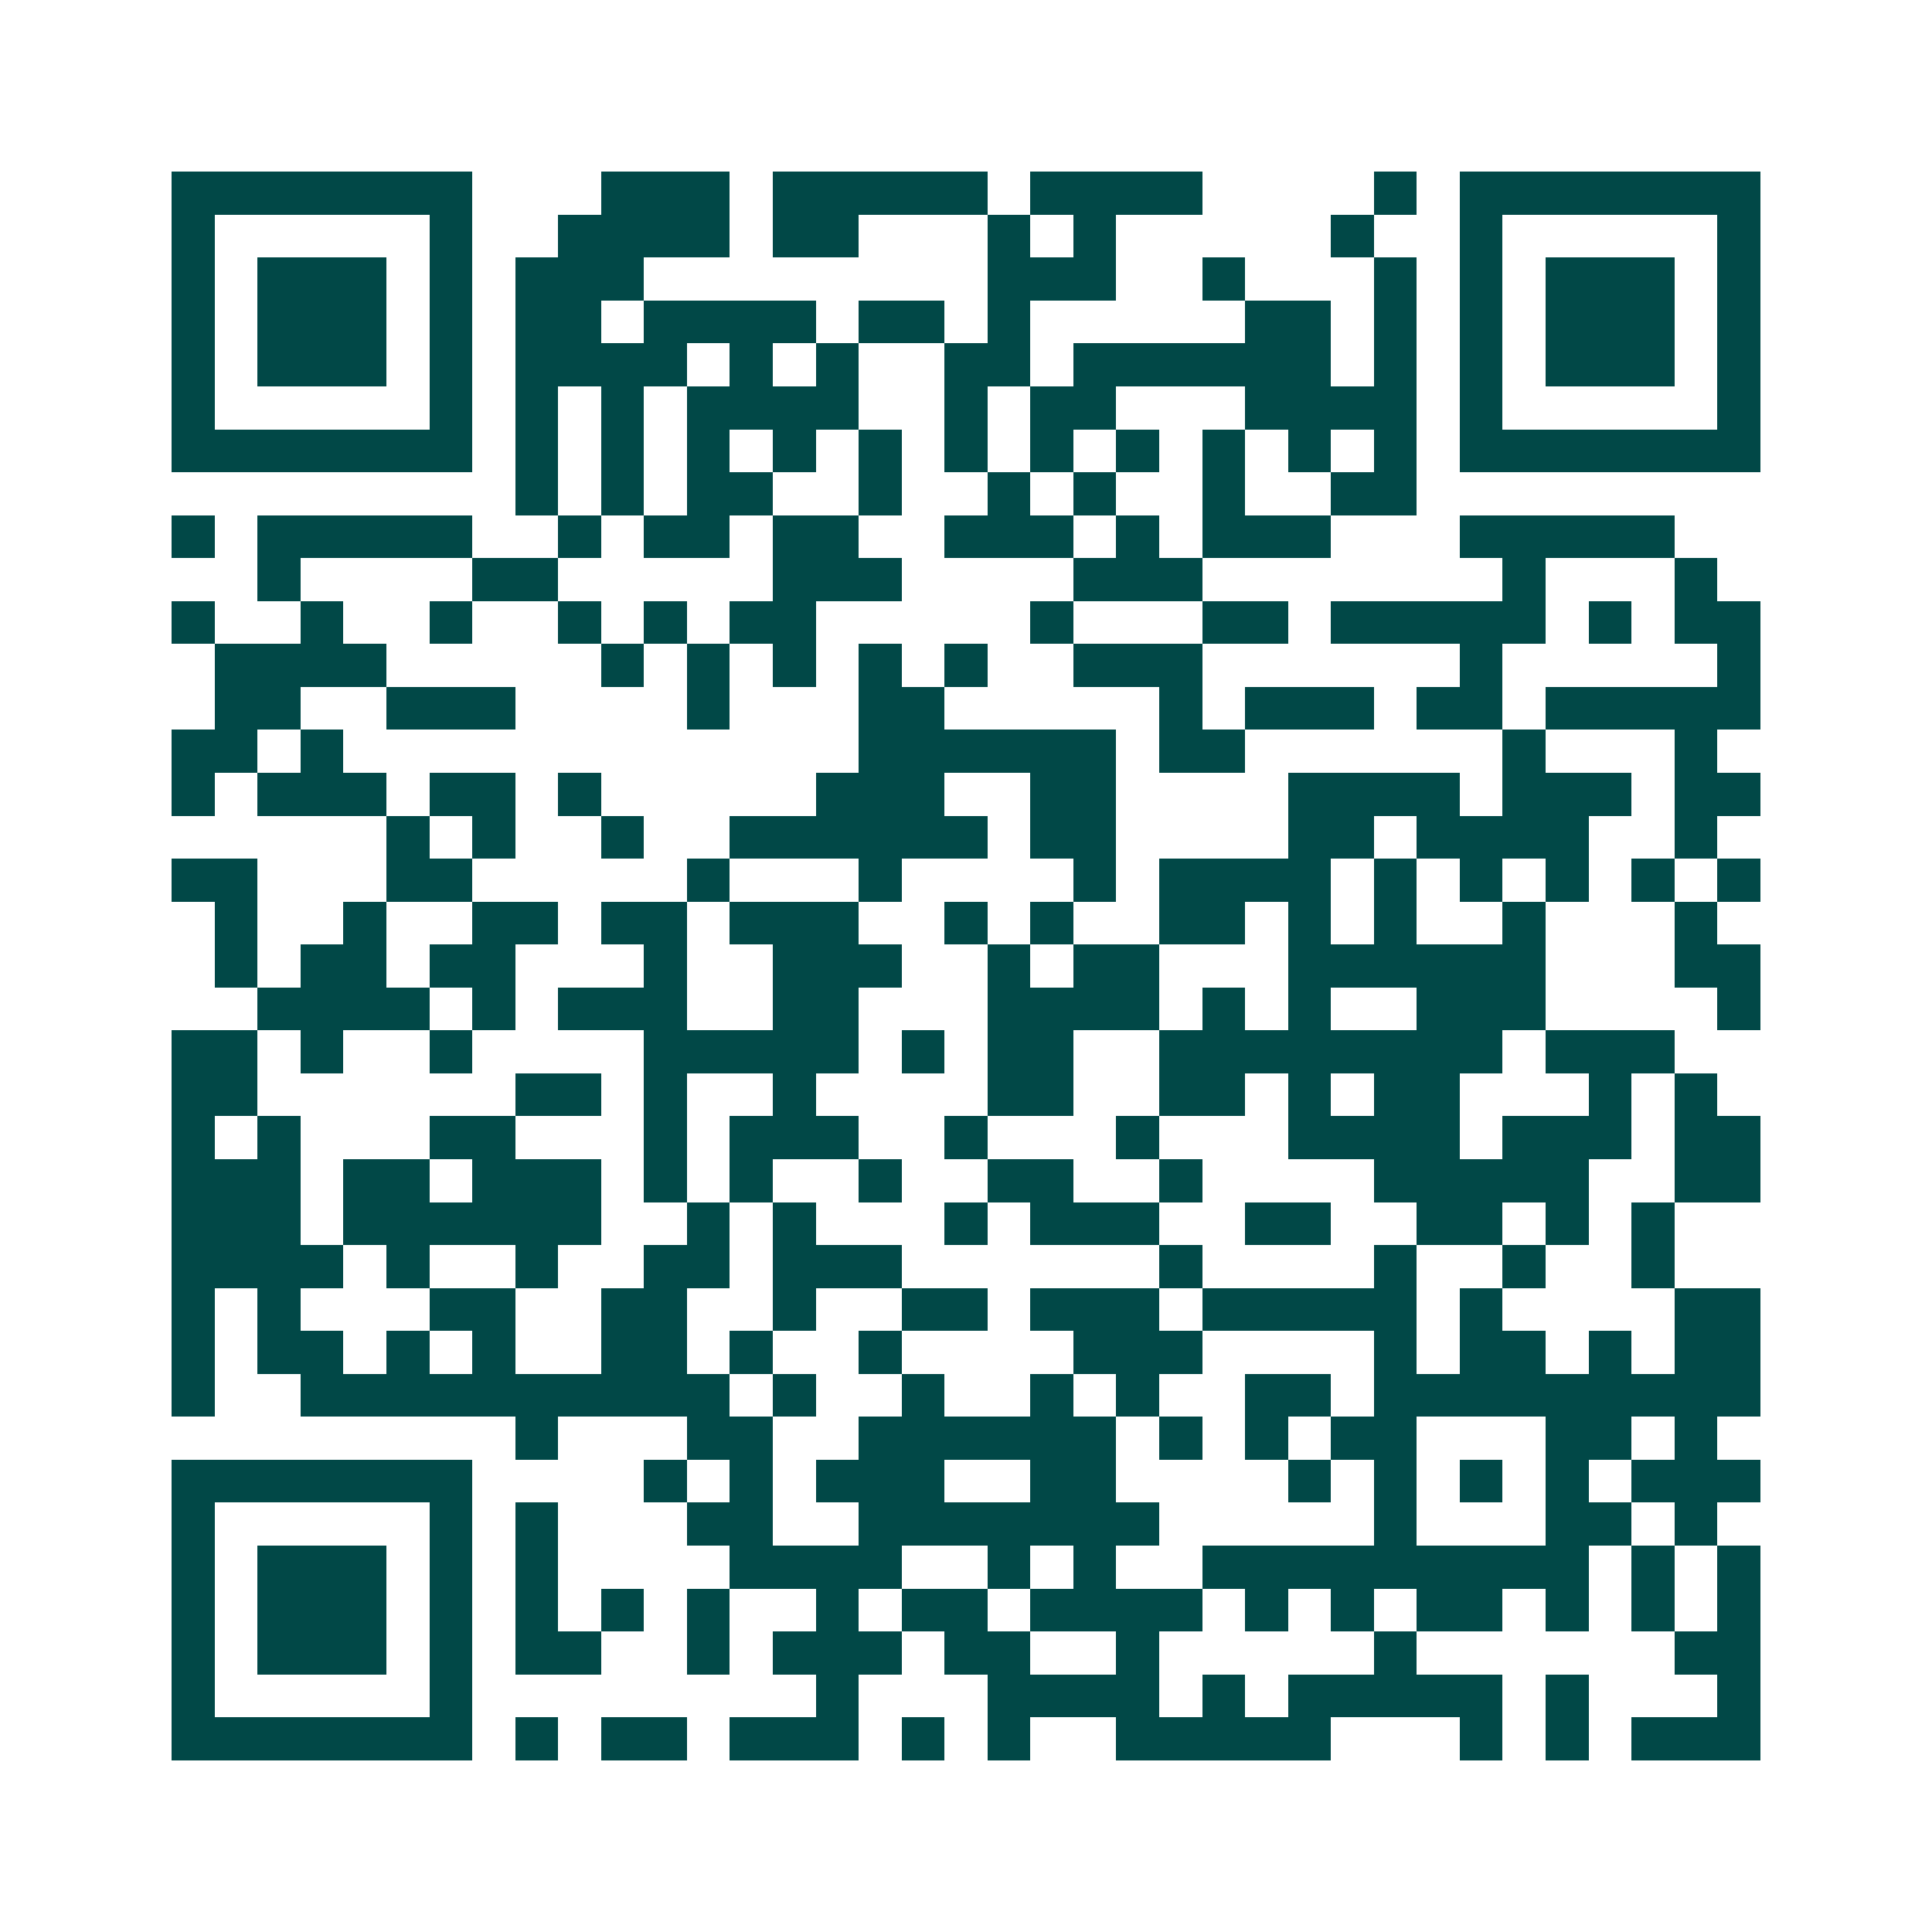 <svg xmlns="http://www.w3.org/2000/svg" width="200" height="200" viewBox="0 0 45 45" shape-rendering="crispEdges"><path fill="#ffffff" d="M0 0h45v45H0z"/><path stroke="#014847" d="M4 4.5h7m3 0h3m1 0h5m1 0h4m4 0h1m1 0h7M4 5.5h1m5 0h1m2 0h4m1 0h2m3 0h1m1 0h1m5 0h1m2 0h1m5 0h1M4 6.5h1m1 0h3m1 0h1m1 0h3m8 0h3m2 0h1m3 0h1m1 0h1m1 0h3m1 0h1M4 7.5h1m1 0h3m1 0h1m1 0h2m1 0h4m1 0h2m1 0h1m5 0h2m1 0h1m1 0h1m1 0h3m1 0h1M4 8.5h1m1 0h3m1 0h1m1 0h4m1 0h1m1 0h1m2 0h2m1 0h6m1 0h1m1 0h1m1 0h3m1 0h1M4 9.5h1m5 0h1m1 0h1m1 0h1m1 0h4m2 0h1m1 0h2m3 0h4m1 0h1m5 0h1M4 10.5h7m1 0h1m1 0h1m1 0h1m1 0h1m1 0h1m1 0h1m1 0h1m1 0h1m1 0h1m1 0h1m1 0h1m1 0h7M12 11.5h1m1 0h1m1 0h2m2 0h1m2 0h1m1 0h1m2 0h1m2 0h2M4 12.5h1m1 0h5m2 0h1m1 0h2m1 0h2m2 0h3m1 0h1m1 0h3m3 0h5M6 13.5h1m4 0h2m5 0h3m4 0h3m7 0h1m3 0h1M4 14.5h1m2 0h1m2 0h1m2 0h1m1 0h1m1 0h2m5 0h1m3 0h2m1 0h5m1 0h1m1 0h2M5 15.5h4m5 0h1m1 0h1m1 0h1m1 0h1m1 0h1m2 0h3m6 0h1m5 0h1M5 16.5h2m2 0h3m4 0h1m3 0h2m5 0h1m1 0h3m1 0h2m1 0h5M4 17.5h2m1 0h1m12 0h6m1 0h2m6 0h1m3 0h1M4 18.5h1m1 0h3m1 0h2m1 0h1m5 0h3m2 0h2m4 0h4m1 0h3m1 0h2M9 19.5h1m1 0h1m2 0h1m2 0h6m1 0h2m4 0h2m1 0h4m2 0h1M4 20.5h2m3 0h2m5 0h1m3 0h1m4 0h1m1 0h4m1 0h1m1 0h1m1 0h1m1 0h1m1 0h1M5 21.5h1m2 0h1m2 0h2m1 0h2m1 0h3m2 0h1m1 0h1m2 0h2m1 0h1m1 0h1m2 0h1m3 0h1M5 22.5h1m1 0h2m1 0h2m3 0h1m2 0h3m2 0h1m1 0h2m3 0h6m3 0h2M6 23.5h4m1 0h1m1 0h3m2 0h2m3 0h4m1 0h1m1 0h1m2 0h3m4 0h1M4 24.5h2m1 0h1m2 0h1m4 0h5m1 0h1m1 0h2m2 0h8m1 0h3M4 25.5h2m6 0h2m1 0h1m2 0h1m4 0h2m2 0h2m1 0h1m1 0h2m3 0h1m1 0h1M4 26.5h1m1 0h1m3 0h2m3 0h1m1 0h3m2 0h1m3 0h1m3 0h4m1 0h3m1 0h2M4 27.5h3m1 0h2m1 0h3m1 0h1m1 0h1m2 0h1m2 0h2m2 0h1m4 0h5m2 0h2M4 28.5h3m1 0h6m2 0h1m1 0h1m3 0h1m1 0h3m2 0h2m2 0h2m1 0h1m1 0h1M4 29.5h4m1 0h1m2 0h1m2 0h2m1 0h3m6 0h1m4 0h1m2 0h1m2 0h1M4 30.5h1m1 0h1m3 0h2m2 0h2m2 0h1m2 0h2m1 0h3m1 0h5m1 0h1m4 0h2M4 31.5h1m1 0h2m1 0h1m1 0h1m2 0h2m1 0h1m2 0h1m4 0h3m4 0h1m1 0h2m1 0h1m1 0h2M4 32.5h1m2 0h10m1 0h1m2 0h1m2 0h1m1 0h1m2 0h2m1 0h9M12 33.5h1m3 0h2m2 0h6m1 0h1m1 0h1m1 0h2m3 0h2m1 0h1M4 34.5h7m4 0h1m1 0h1m1 0h3m2 0h2m4 0h1m1 0h1m1 0h1m1 0h1m1 0h3M4 35.5h1m5 0h1m1 0h1m3 0h2m2 0h7m5 0h1m3 0h2m1 0h1M4 36.5h1m1 0h3m1 0h1m1 0h1m4 0h4m2 0h1m1 0h1m2 0h9m1 0h1m1 0h1M4 37.5h1m1 0h3m1 0h1m1 0h1m1 0h1m1 0h1m2 0h1m1 0h2m1 0h4m1 0h1m1 0h1m1 0h2m1 0h1m1 0h1m1 0h1M4 38.5h1m1 0h3m1 0h1m1 0h2m2 0h1m1 0h3m1 0h2m2 0h1m5 0h1m6 0h2M4 39.5h1m5 0h1m8 0h1m3 0h4m1 0h1m1 0h5m1 0h1m3 0h1M4 40.5h7m1 0h1m1 0h2m1 0h3m1 0h1m1 0h1m2 0h5m3 0h1m1 0h1m1 0h3"/></svg>

